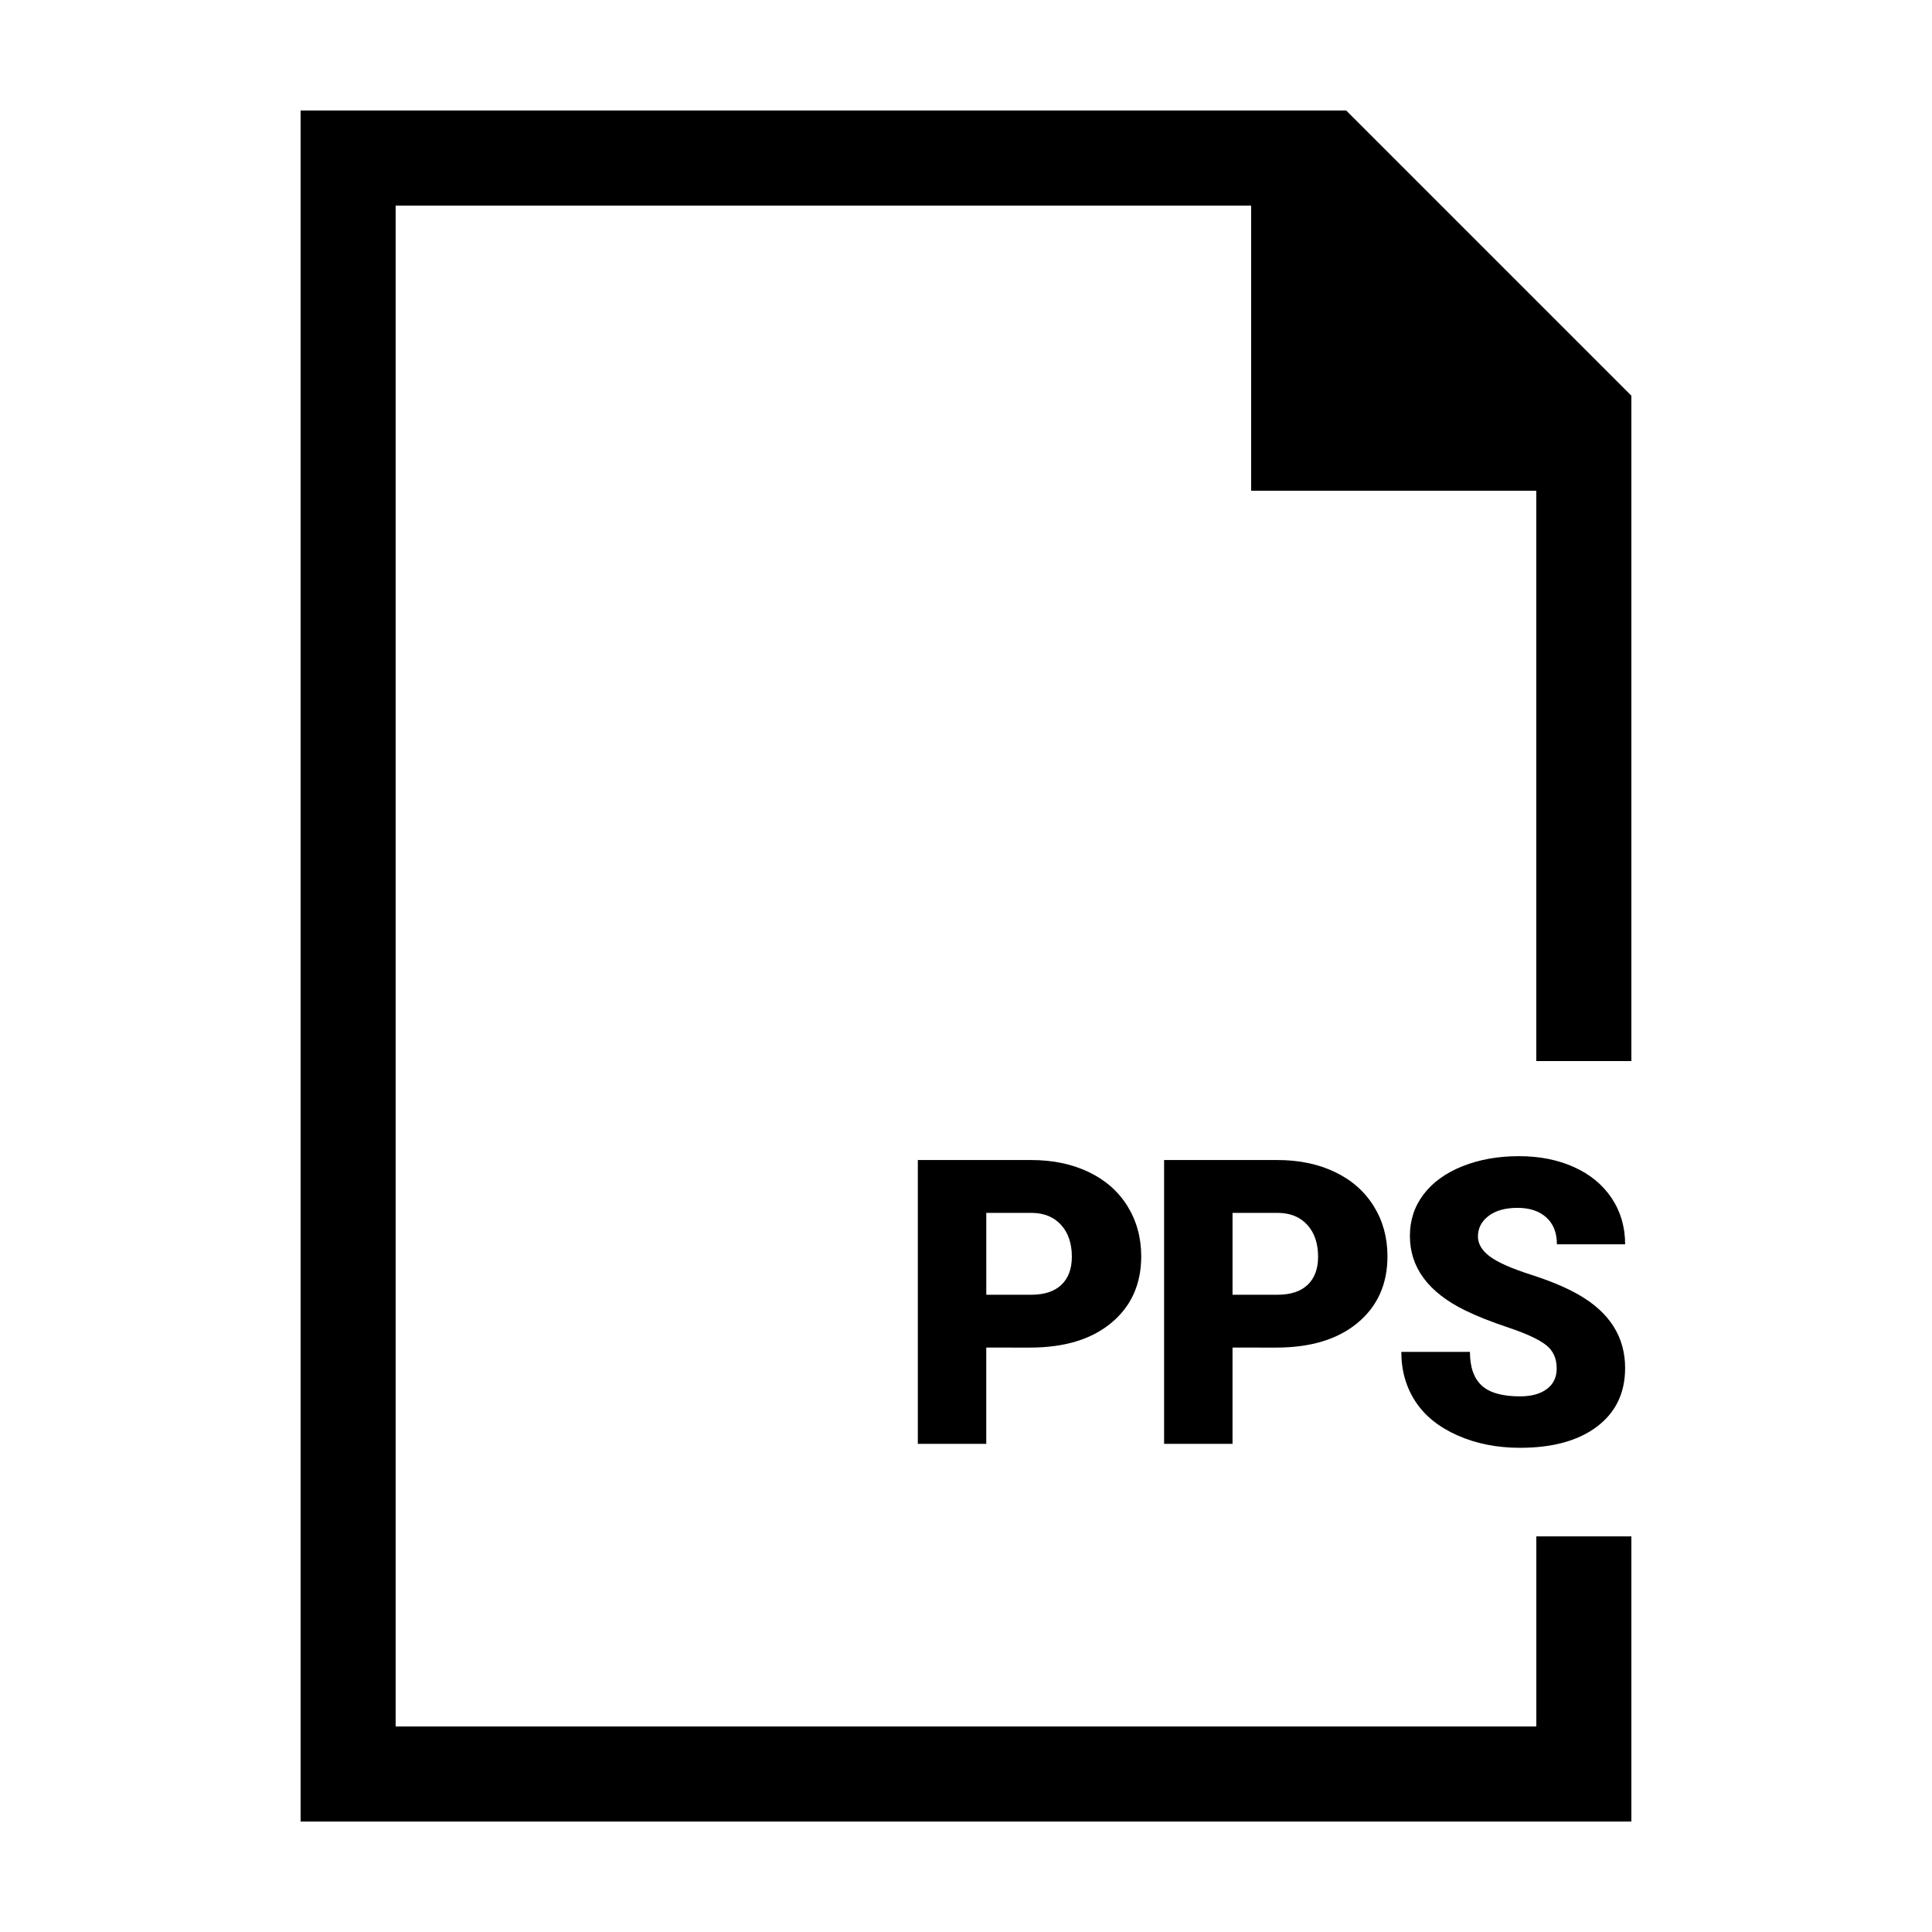 <?xml version="1.0" encoding="UTF-8"?>
<!-- Uploaded to: ICON Repo, www.iconrepo.com, Generator: ICON Repo Mixer Tools -->
<svg fill="#000000" width="800px" height="800px" version="1.1" viewBox="144 144 512 512" xmlns="http://www.w3.org/2000/svg">
 <g>
  <path d="m576.33 425.19v-176.33l-75.57-75.57h-277.1v453.43h352.67v-75.57h-25.191v50.383h-302.29v-403.05h226.71v75.57h75.57v151.14z"/>
  <path d="m405.37 501.12v25.52h-18.137v-75.219h30.016c5.754 0 10.836 1.059 15.266 3.18 4.422 2.117 7.856 5.133 10.281 9.039 2.418 3.91 3.641 8.344 3.641 13.305 0 7.336-2.625 13.199-7.879 17.59-5.254 4.394-12.461 6.59-21.617 6.59zm0-13.996h11.879c3.512 0 6.191-0.883 8.035-2.637 1.84-1.758 2.766-4.238 2.766-7.441 0-3.512-0.945-6.316-2.84-8.418s-4.481-3.168-7.75-3.203h-12.086l0.004 21.699z"/>
  <path d="m470.63 501.12v25.52h-18.133v-75.219h30.012c5.754 0 10.836 1.059 15.262 3.18 4.43 2.117 7.856 5.133 10.281 9.039 2.43 3.91 3.641 8.344 3.641 13.305 0 7.336-2.625 13.199-7.871 17.59-5.254 4.394-12.465 6.59-21.625 6.59zm0-13.996h11.879c3.512 0 6.191-0.883 8.031-2.637 1.844-1.758 2.766-4.238 2.766-7.441 0-3.512-0.945-6.316-2.836-8.418s-4.481-3.168-7.75-3.203h-12.086v21.699z"/>
  <path d="m556.54 506.65c0-2.648-0.938-4.719-2.816-6.195-1.879-1.477-5.176-3.019-9.891-4.602-4.727-1.582-8.578-3.113-11.574-4.594-9.754-4.785-14.621-11.367-14.621-19.734 0-4.168 1.215-7.844 3.641-11.027 2.43-3.184 5.863-5.664 10.309-7.441 4.445-1.773 9.438-2.66 14.984-2.66 5.406 0 10.254 0.961 14.547 2.891 4.289 1.93 7.617 4.676 9.996 8.242 2.371 3.562 3.562 7.637 3.562 12.219h-18.082c0-3.062-0.941-5.441-2.816-7.129-1.879-1.688-4.418-2.527-7.621-2.527-3.238 0-5.793 0.715-7.668 2.141-1.879 1.43-2.82 3.25-2.82 5.453 0 1.93 1.031 3.68 3.098 5.246 2.066 1.57 5.703 3.188 10.902 4.856 5.199 1.672 9.473 3.465 12.812 5.394 8.125 4.684 12.191 11.145 12.191 19.375 0 6.578-2.481 11.742-7.441 15.496-4.961 3.754-11.758 5.629-20.41 5.629-6.09 0-11.613-1.094-16.555-3.281-4.941-2.188-8.664-5.18-11.16-8.988-2.492-3.805-3.742-8.188-3.742-13.145h18.184c0 4.031 1.043 7.004 3.125 8.914 2.082 1.914 5.465 2.867 10.152 2.867 3.004 0 5.359-0.645 7.106-1.941 1.742-1.301 2.609-3.113 2.609-5.457z"/>
 </g>
</svg>